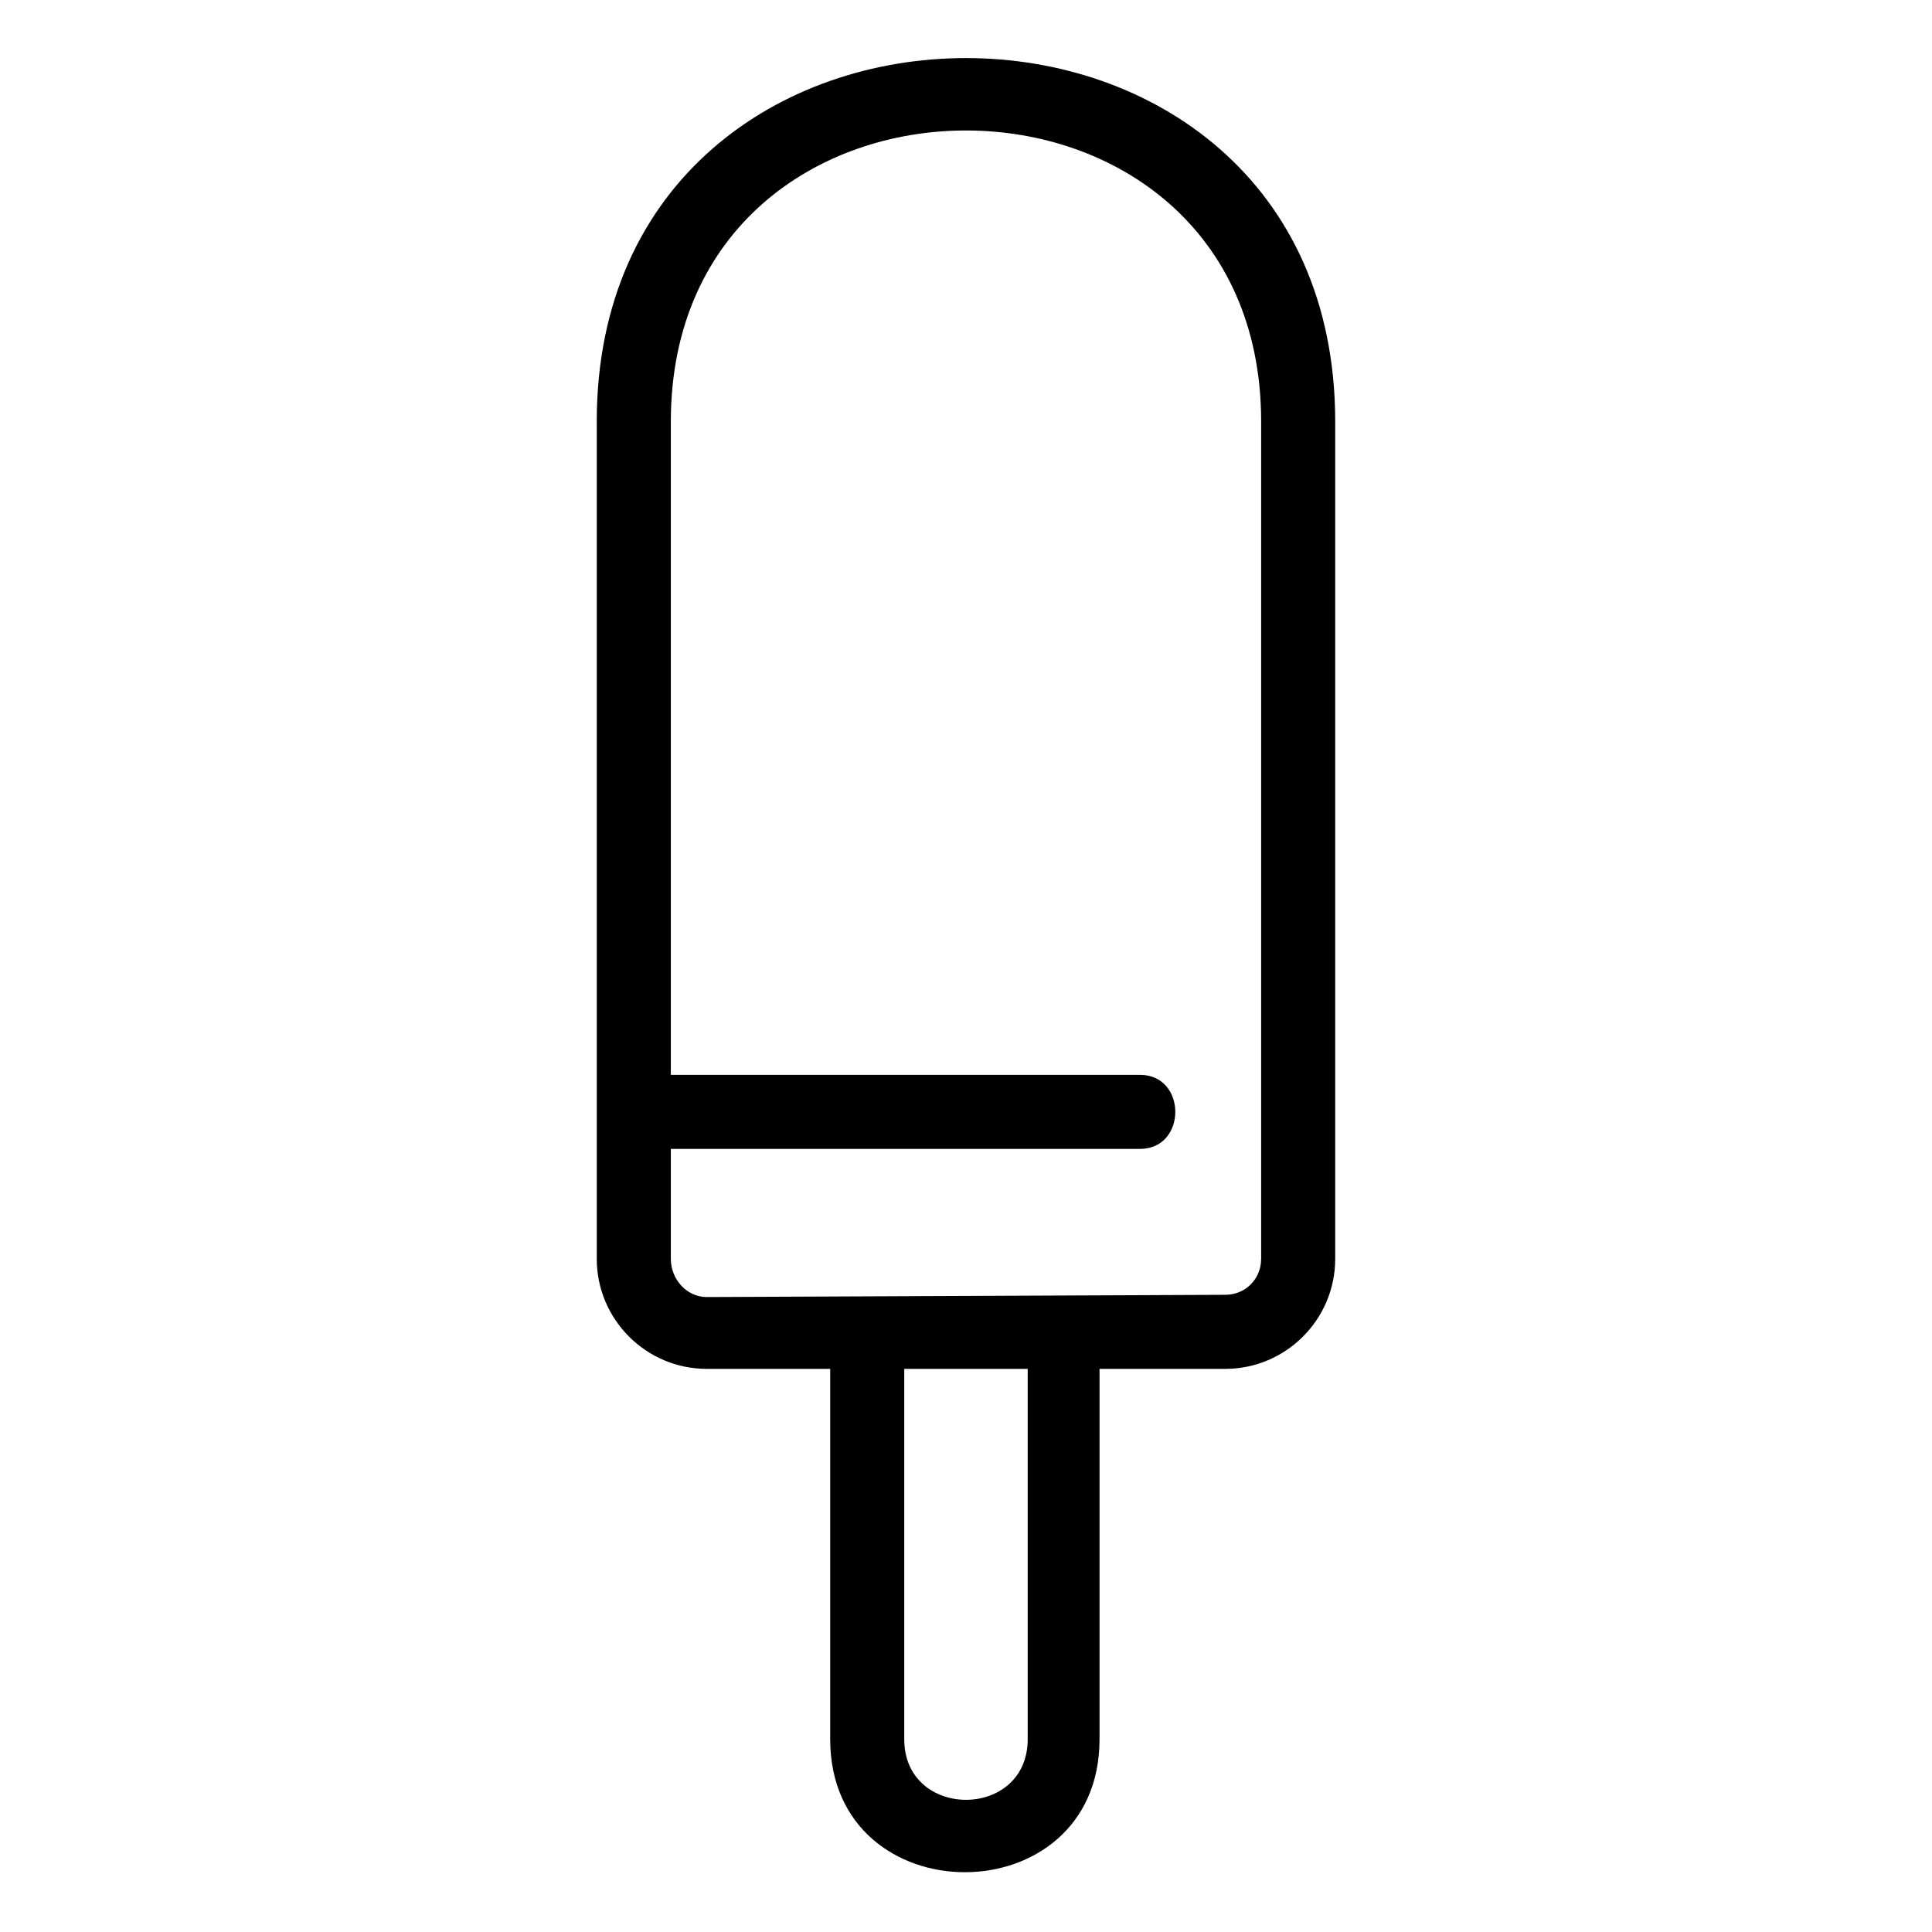 <?xml version="1.0" encoding="UTF-8"?>
<!-- Uploaded to: ICON Repo, www.iconrepo.com, Generator: ICON Repo Mixer Tools -->
<svg fill="#000000" width="800px" height="800px" version="1.1" viewBox="144 144 512 512" xmlns="http://www.w3.org/2000/svg">
 <path d="m302.15 255.75v221.87c0 16.059 13.086 29.145 29.145 29.145h32.715v98.145c0 46.992 71.379 46.992 71.379 0v-98.145h33.309c16.059 0 29.145-13.086 29.145-29.145v-221.87c0-128.48-195.7-128.48-195.7 0zm114.2 349.16c0 21.414-32.715 21.414-32.715 0v-98.145h32.715zm61.859-127.29c0 5.352-4.164 9.516-9.516 9.516l-137.4 0.594c-5.352 0-9.516-4.758-9.516-10.113v-29.145h124.32c12.492 0 12.492-19.629 0-19.629h-124.32v-173.09c0-102.9 156.44-102.9 156.44 0v221.87z" fill-rule="evenodd"/>
</svg>